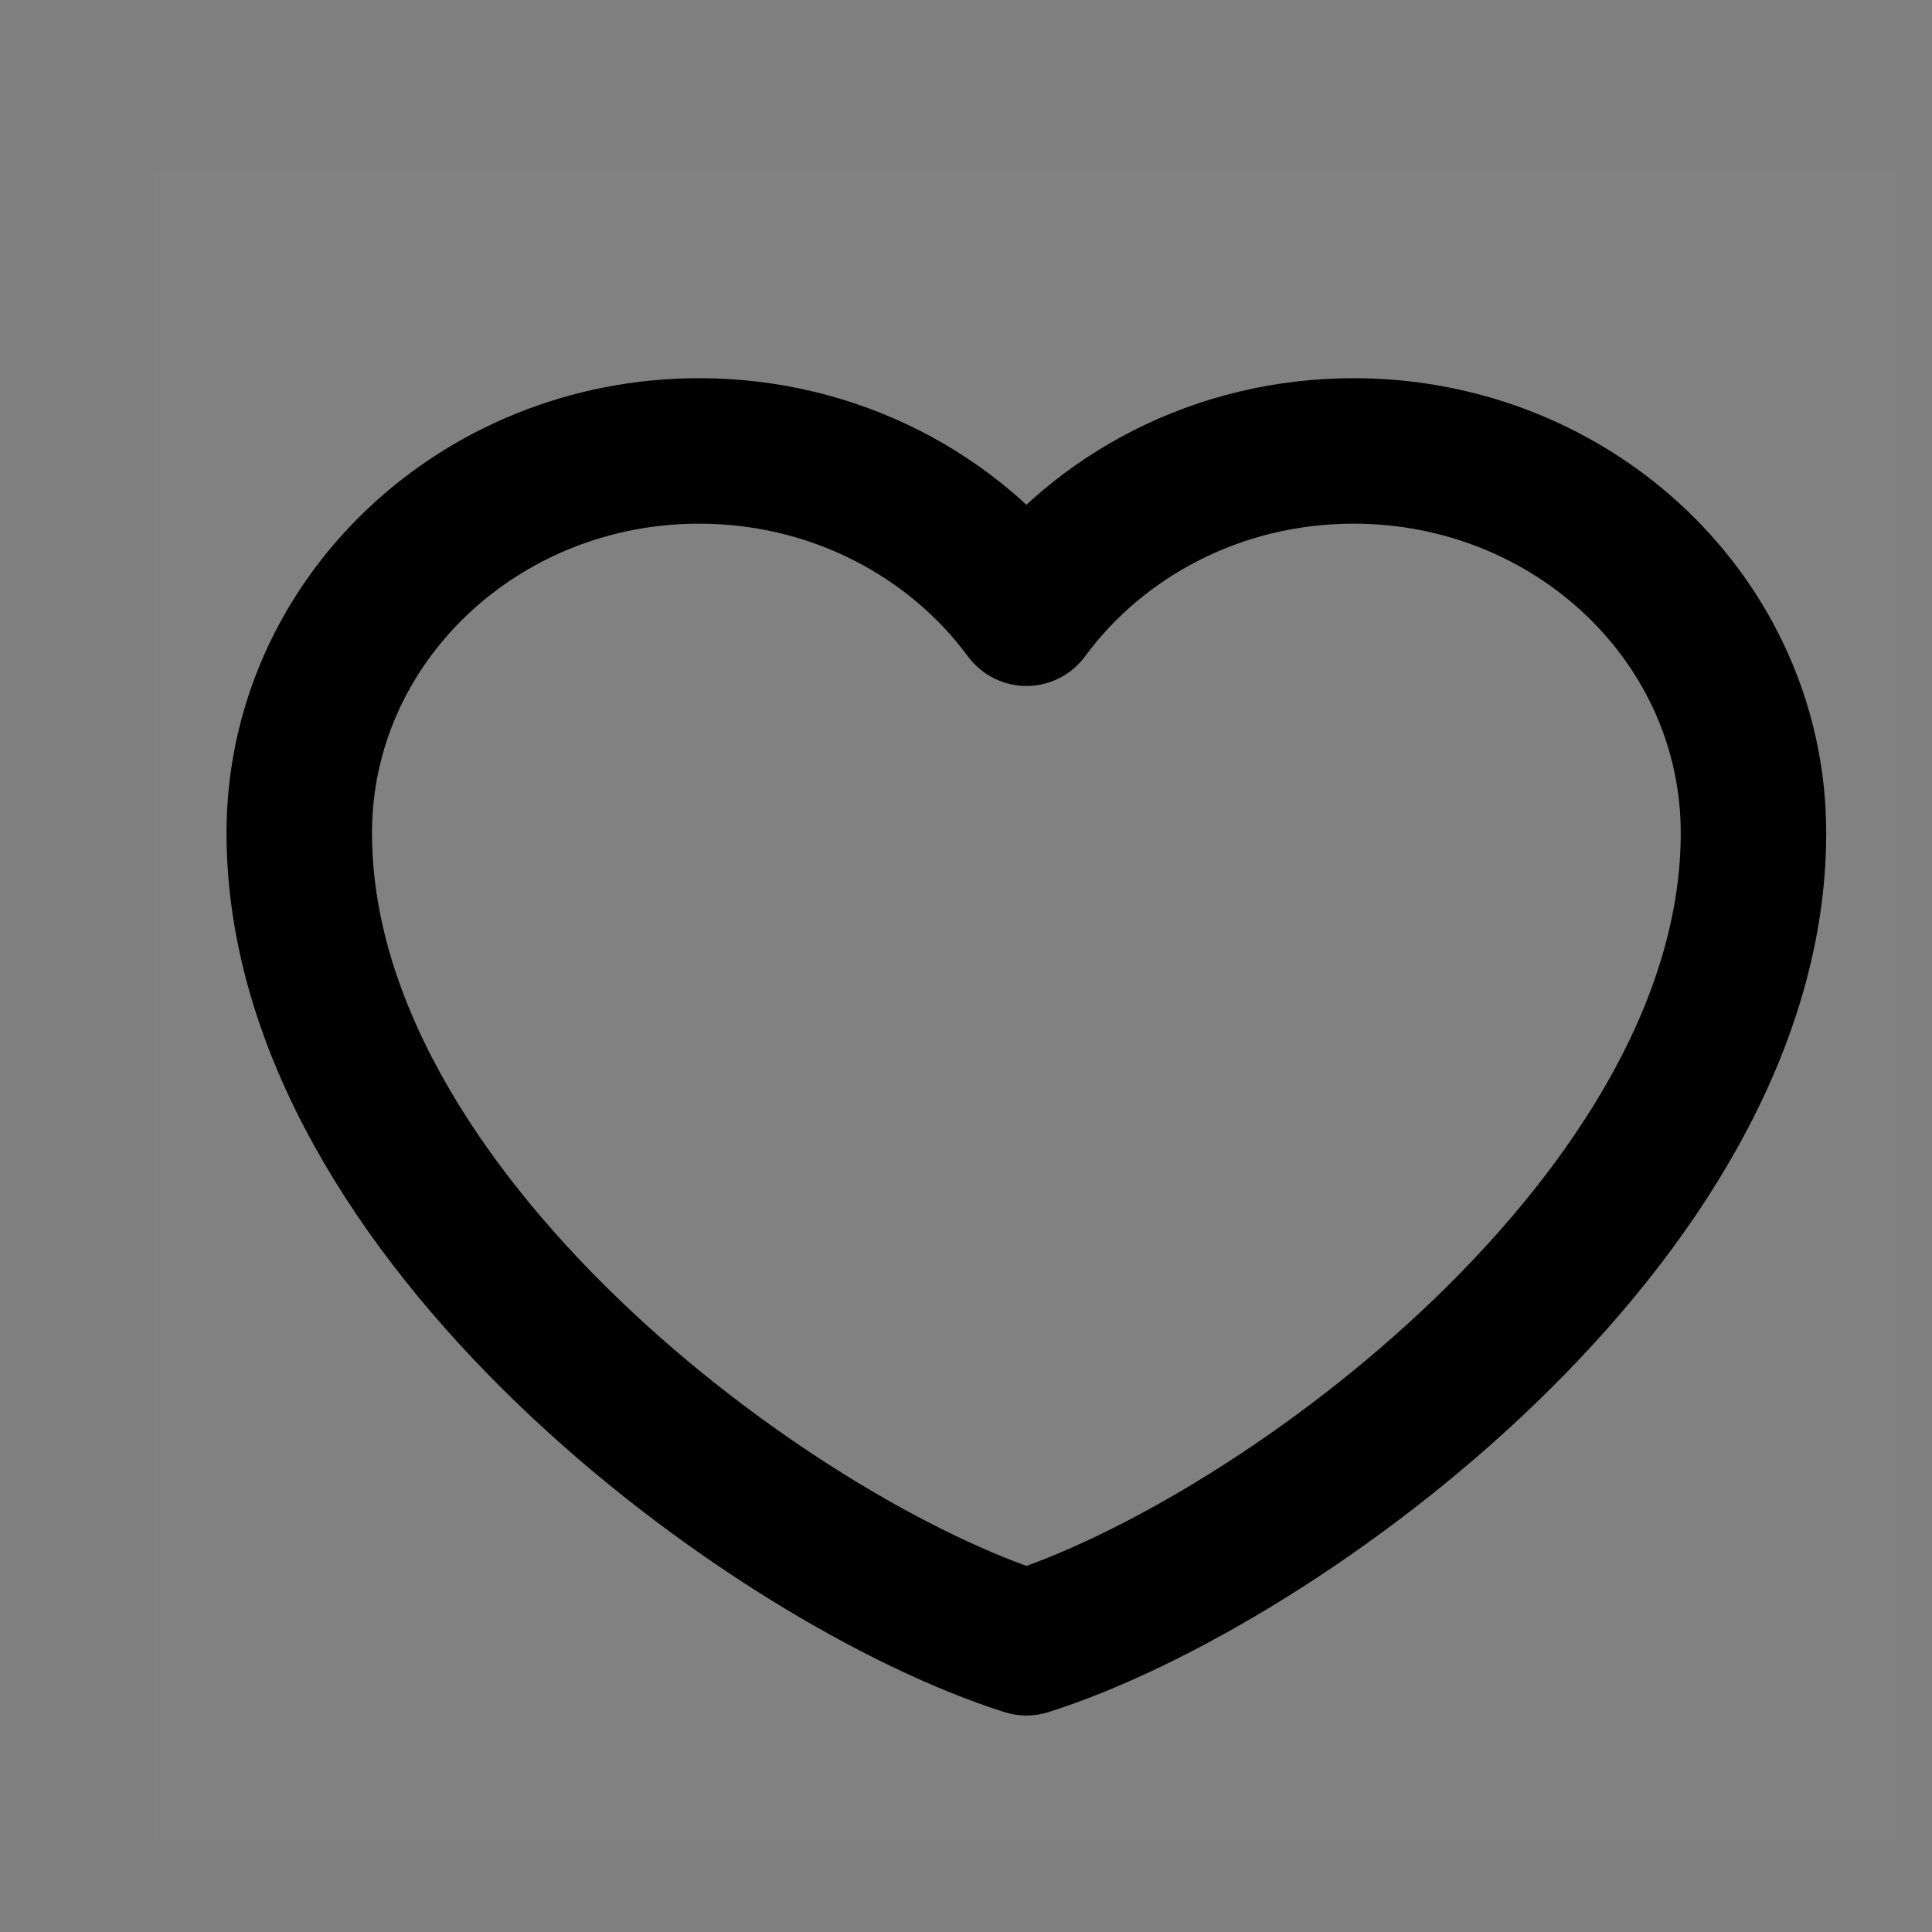 <svg width="10" height="10" viewBox="0 0 10 10" fill="none" xmlns="http://www.w3.org/2000/svg">
<rect x="0" y="0" width="10" height="10" fill="#808080" stroke="none"/>
<path d="M9.829 0.896H0.796V9.522H9.829V0.896Z" fill="white" fill-opacity="0.01"/>
<path d="M3.619 2.334C2.476 2.334 1.549 3.219 1.549 4.311C1.549 6.287 3.995 8.085 5.313 8.503C6.63 8.085 9.076 6.287 9.076 4.311C9.076 3.219 8.15 2.334 7.006 2.334C6.306 2.334 5.687 2.666 5.313 3.174C4.938 2.666 4.319 2.334 3.619 2.334Z" stroke="black" stroke-width="0.753" stroke-linecap="round" stroke-linejoin="round"/>
</svg>

